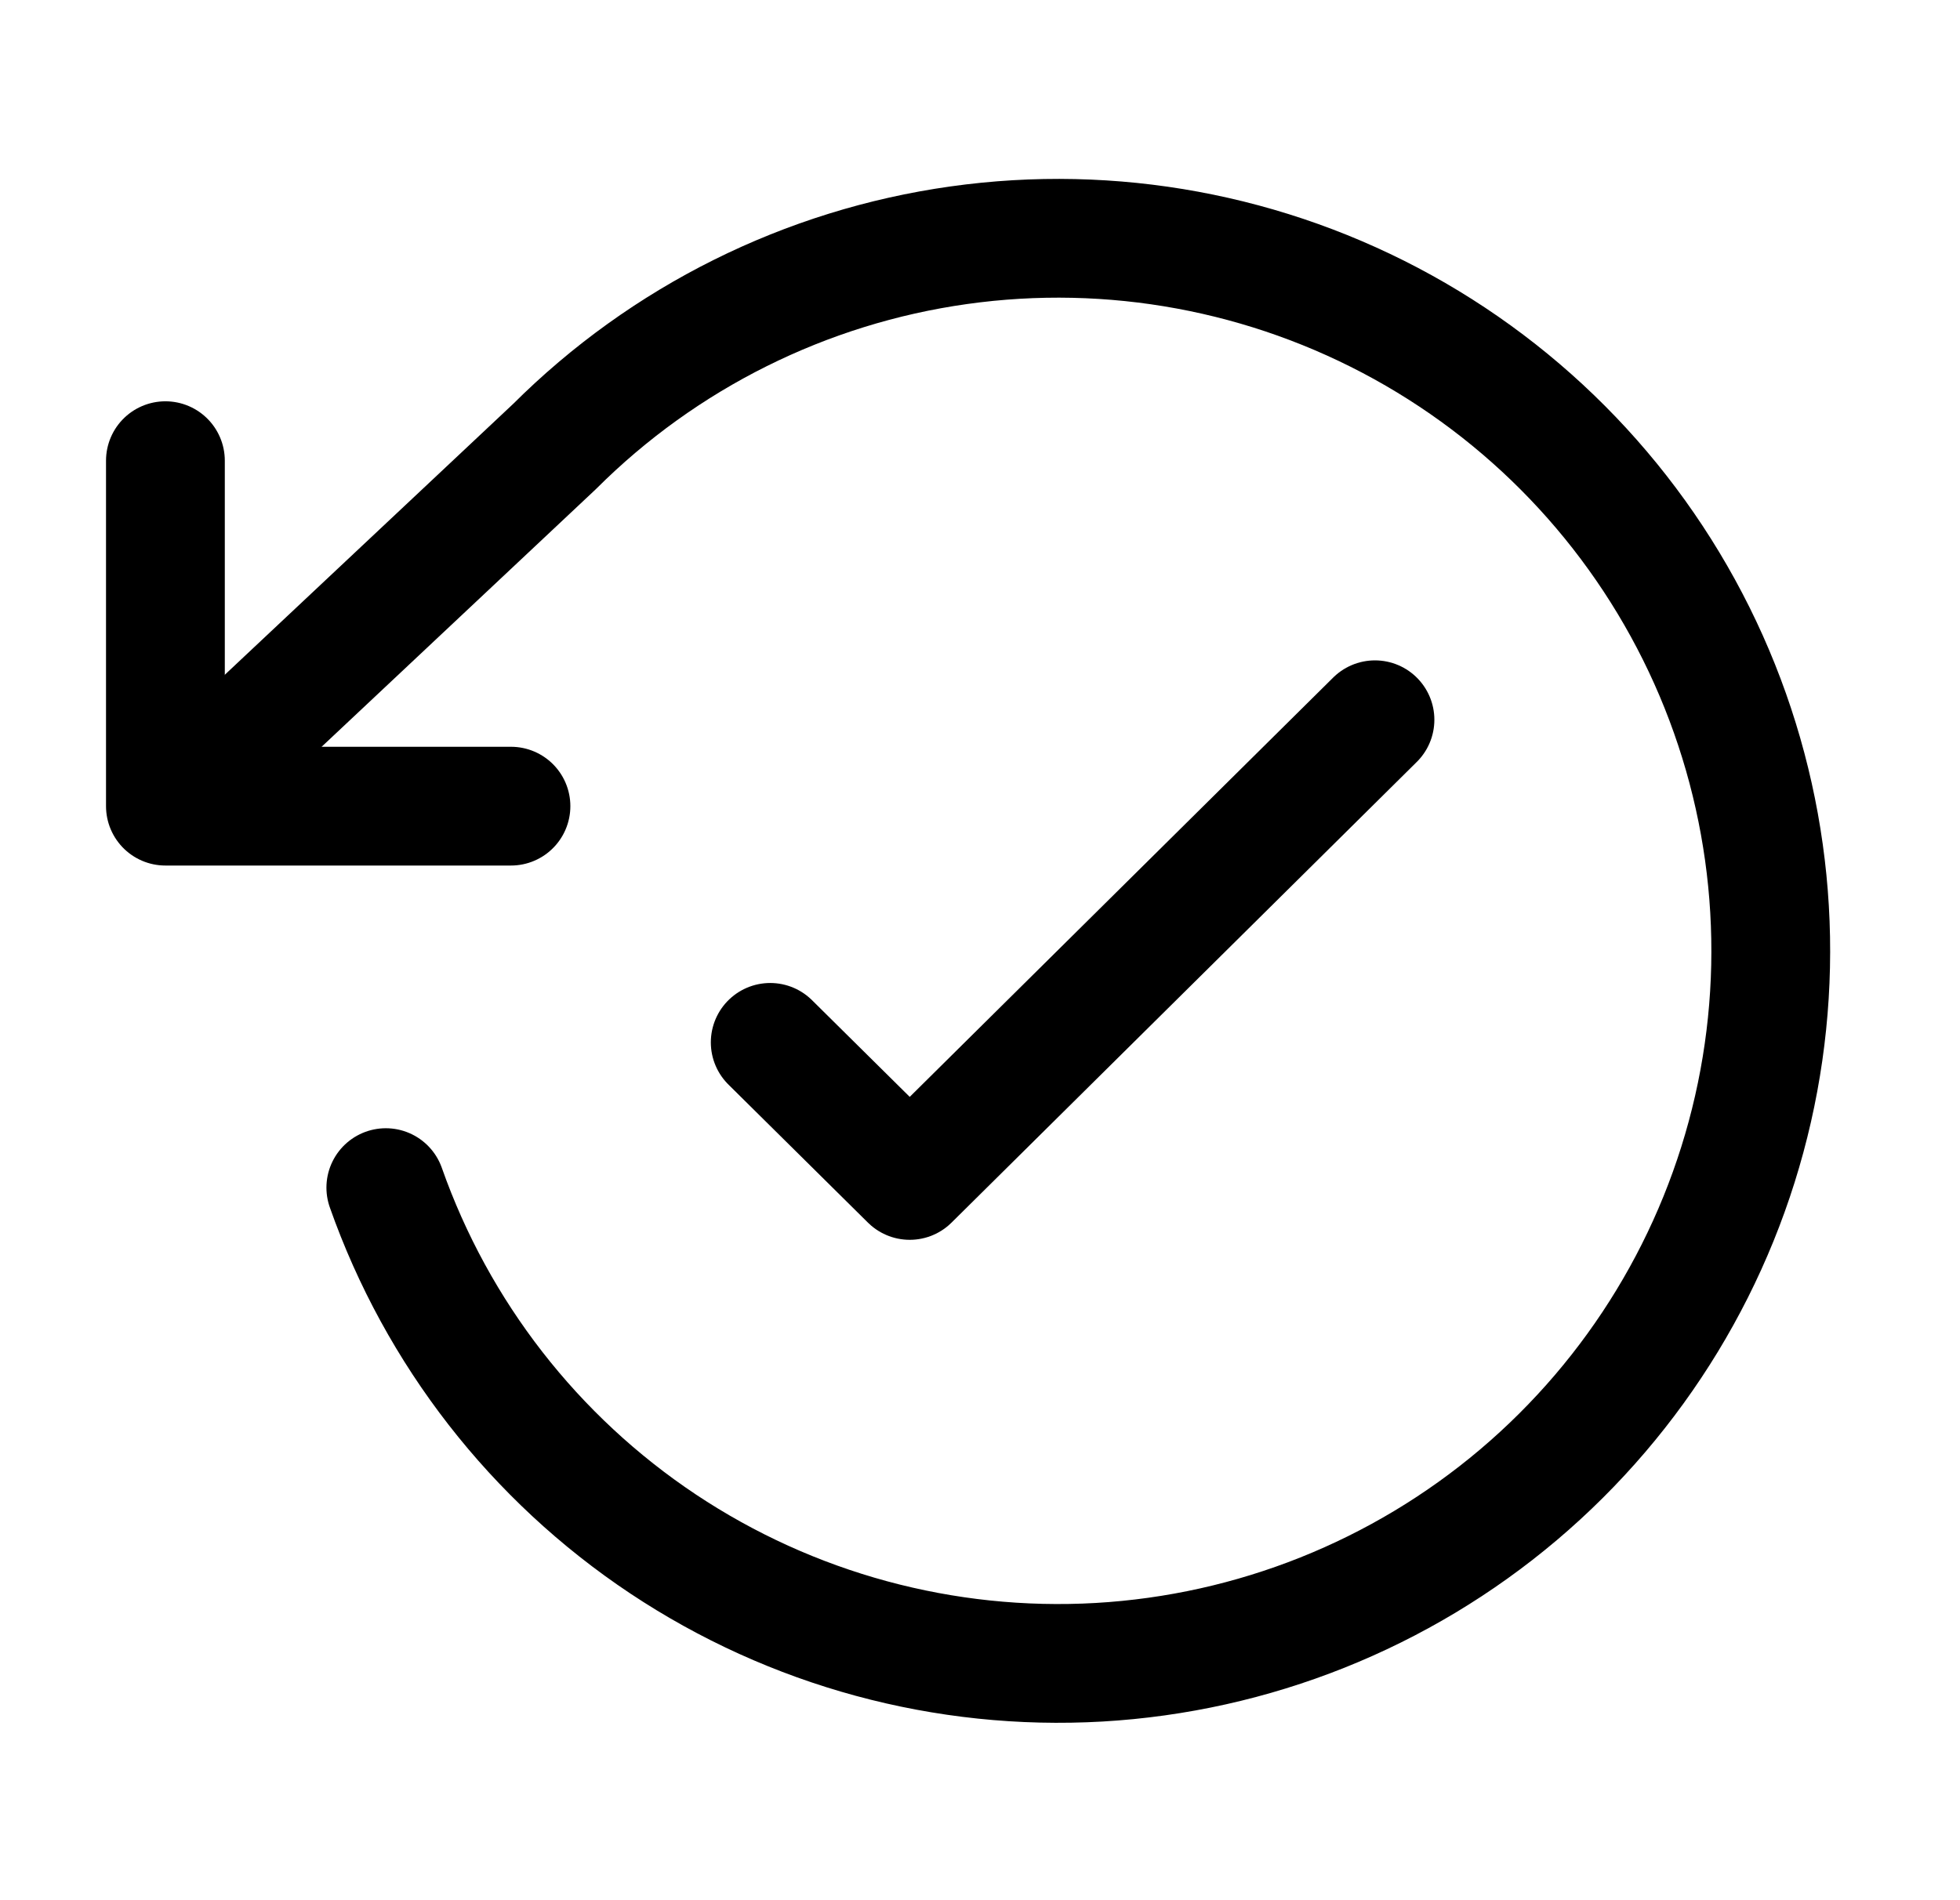 <svg xmlns="http://www.w3.org/2000/svg" width="33" height="32" viewBox="0 0 33 32" fill="none"><g id="Mejoras y actualizaciones"><path id="Vector" d="M2.785 7.758V13.576H8.603" stroke="black" stroke-width="2" stroke-linecap="round" stroke-linejoin="round"></path><path id="Vector_2" d="M6.496 20C7.361 22.454 8.999 24.56 11.165 26.002C13.331 27.443 15.906 28.142 18.504 27.993C21.101 27.843 23.579 26.854 25.566 25.173C27.552 23.492 28.938 21.212 29.515 18.675C30.092 16.138 29.829 13.483 28.766 11.108C27.703 8.734 25.897 6.769 23.62 5.51C21.343 4.252 18.719 3.767 16.142 4.13C13.566 4.492 11.177 5.682 9.336 7.52L3.149 13.333" stroke="black" stroke-width="2" stroke-linecap="round" stroke-linejoin="round"></path><path id="Vector_3" d="M23.15 12.121L15.317 19.879L12.968 17.554" stroke="black" stroke-width="2" stroke-linecap="round" stroke-linejoin="round"></path></g></svg>